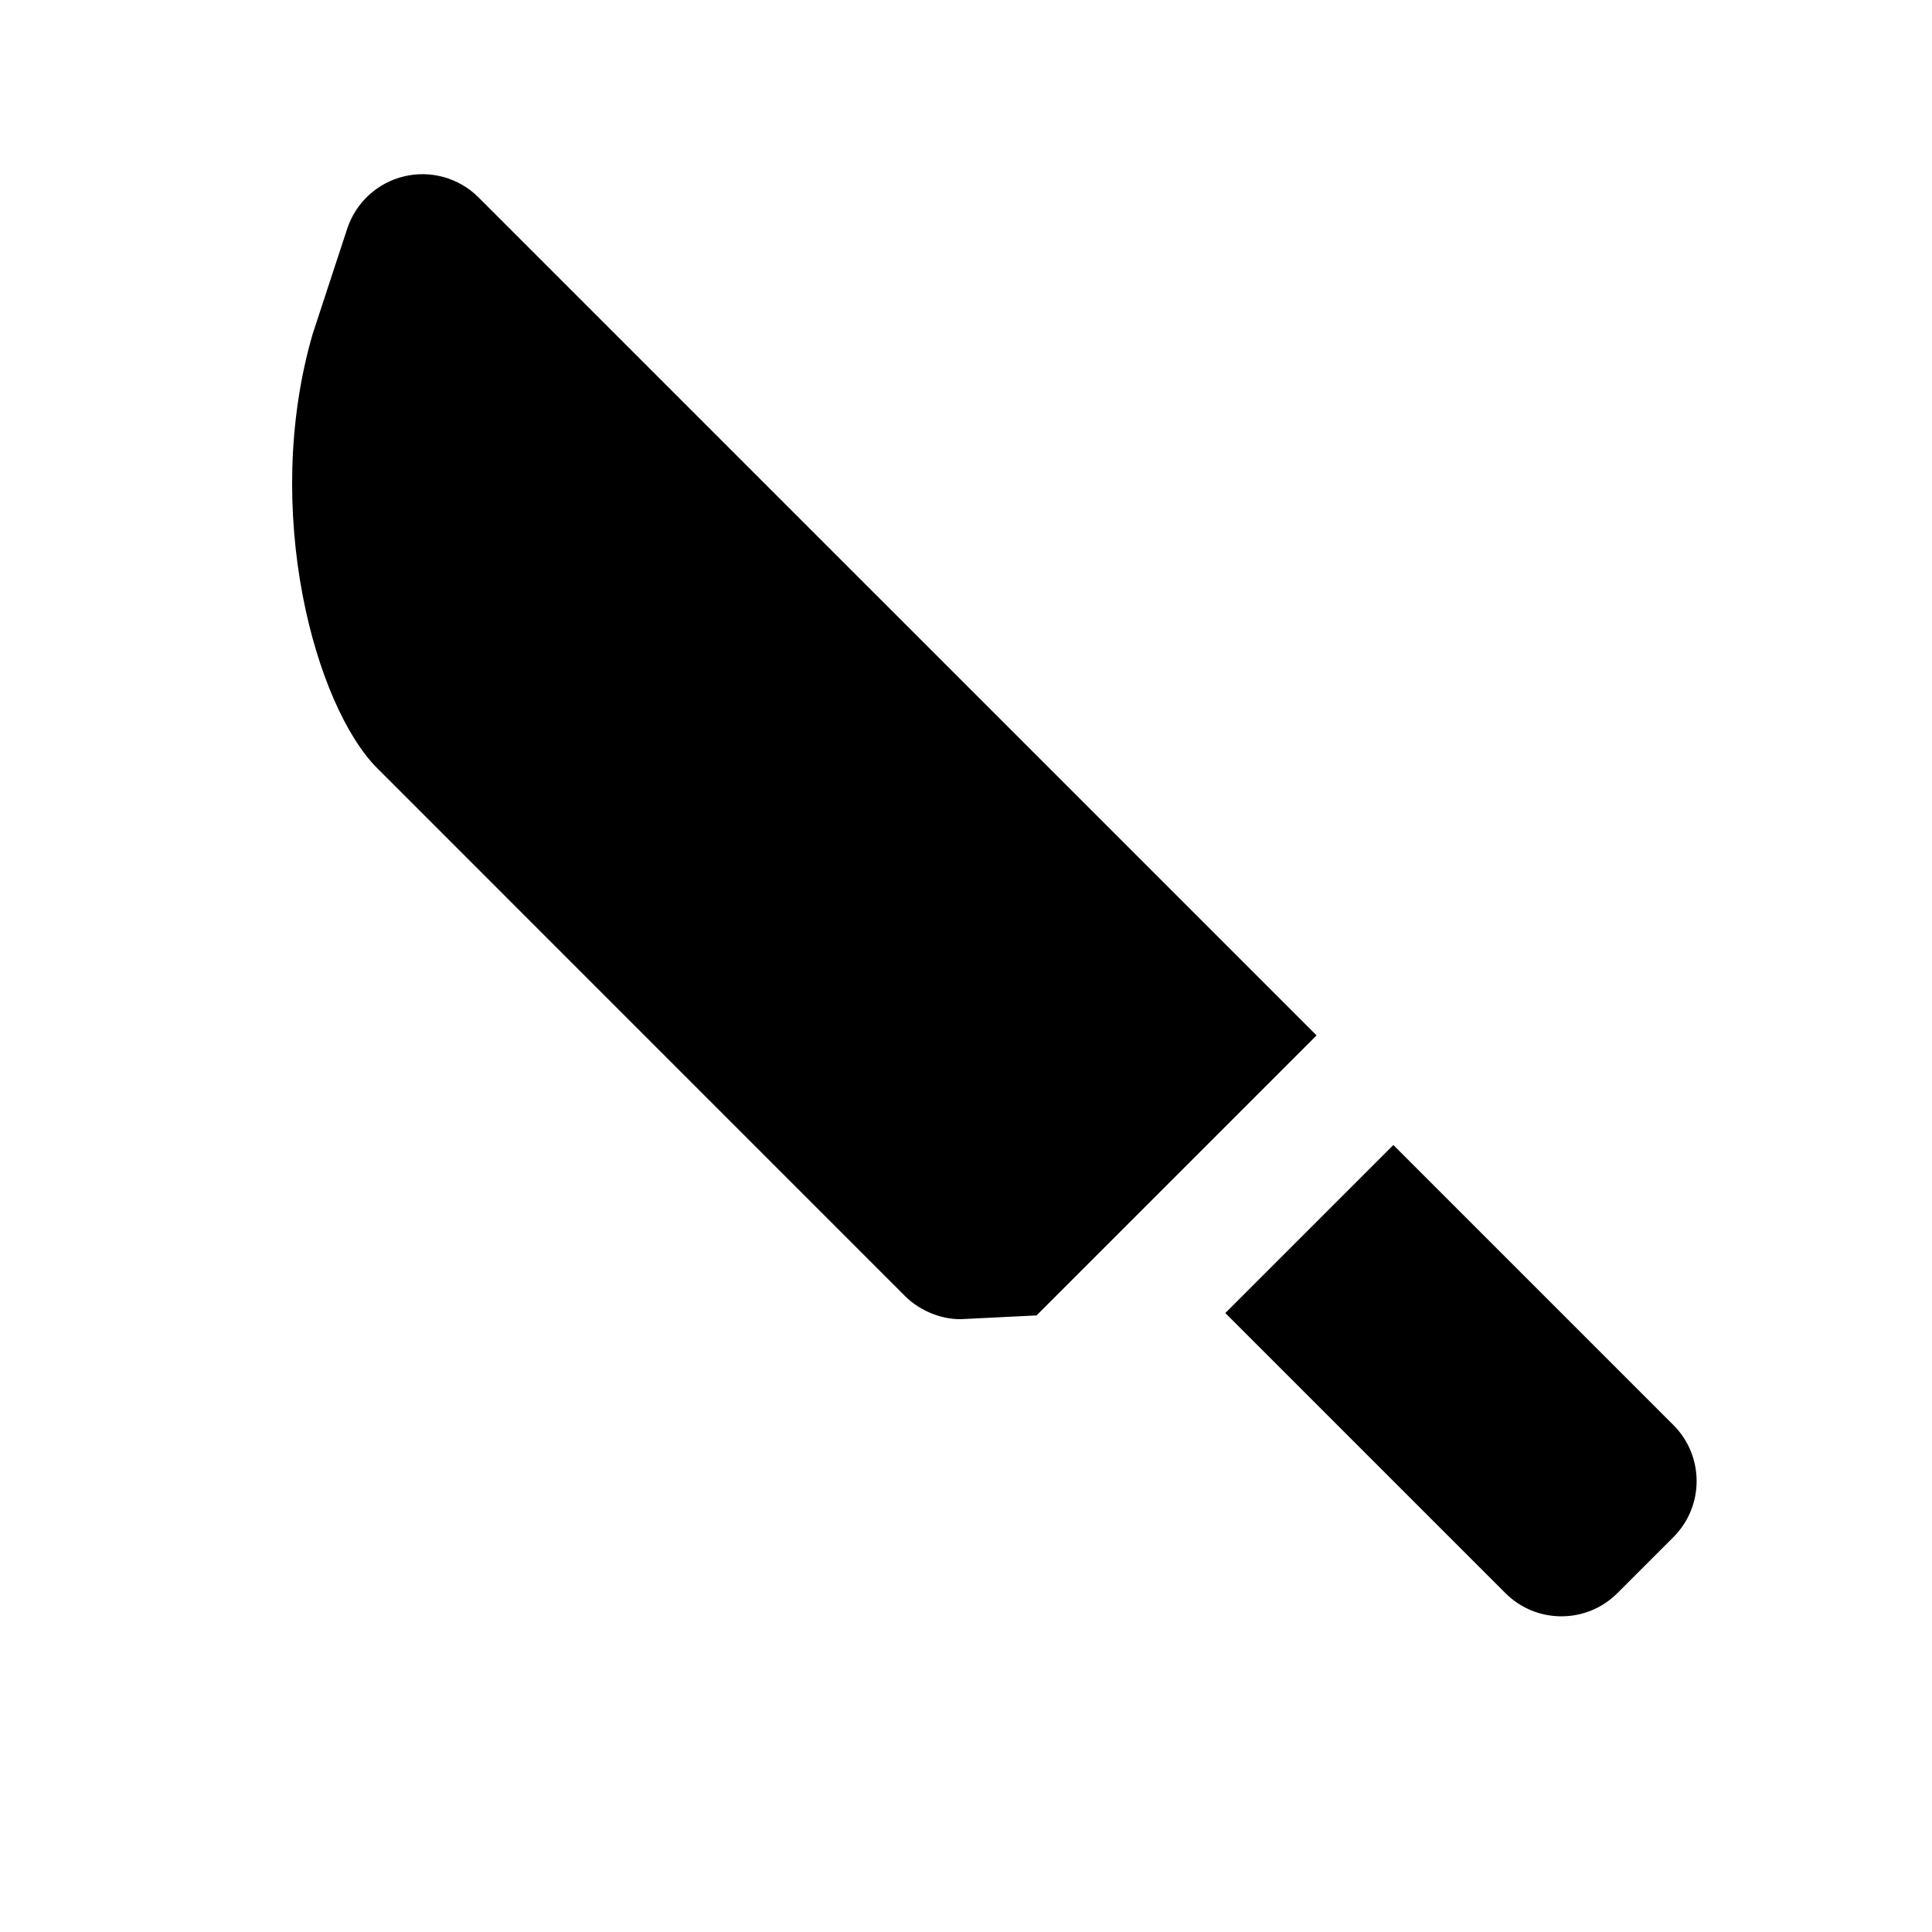 <?xml version="1.0" encoding="UTF-8"?>
<!-- Uploaded to: SVG Repo, www.svgrepo.com, Generator: SVG Repo Mixer Tools -->
<svg fill="#000000" width="800px" height="800px" version="1.1" viewBox="144 144 512 512" xmlns="http://www.w3.org/2000/svg">
 <path d="m492.9 418.39-74.207 74.211-19.043 0.941c-5.453 0.43-11.684-1.926-15.867-6.129l-139.81-139.83c-16.34-16.348-30.77-68.027-17.117-115.07l9.164-27.922c2.297-6.93 7.996-12.176 15.09-13.859 7.051-1.691 14.555 0.422 19.699 5.574zm94.574 103.27-74.219-74.219-44.574 44.574c0.016-0.016 0.035-0.02 0.051-0.035l74.211 74.211c8.199 8.199 21.488 8.199 29.688 0l14.844-14.844c8.199-8.195 8.199-21.488 0-29.688z"/>
</svg>
